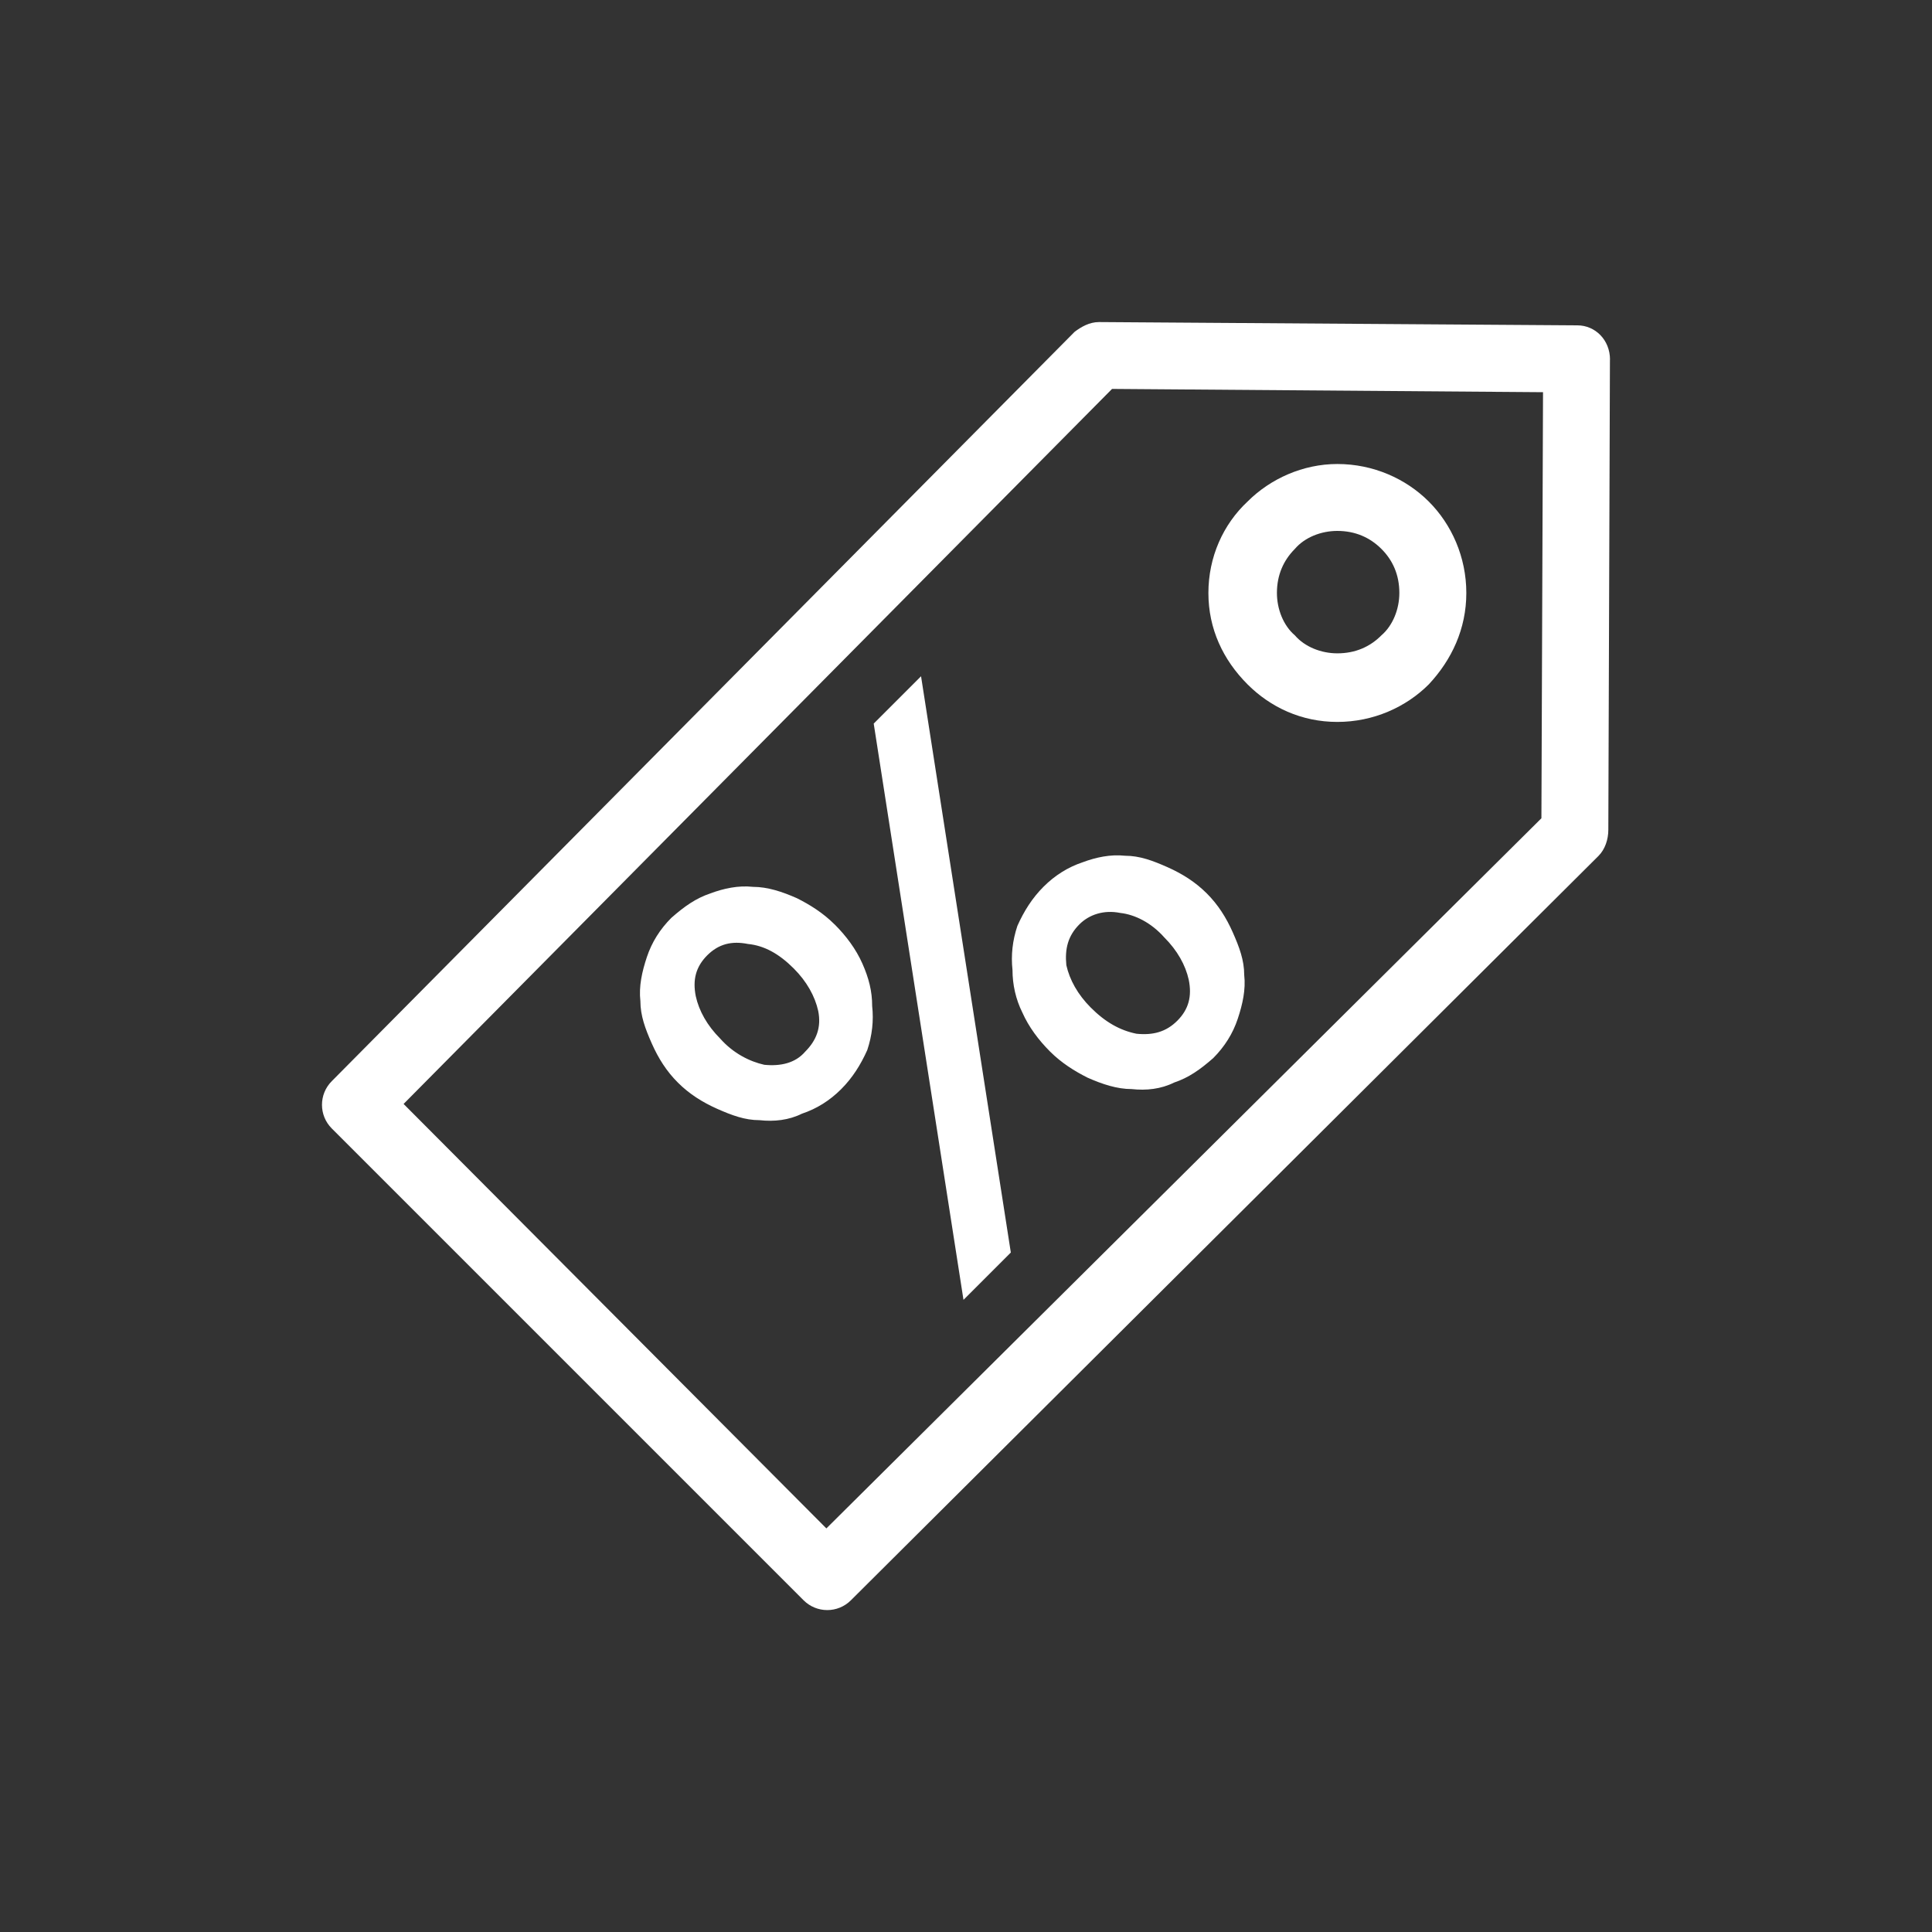 <?xml version="1.0" encoding="UTF-8"?>
<svg id="Capa_1" fill="#ffffff" data-name="Capa 1" xmlns="http://www.w3.org/2000/svg" viewBox="0 0 300 300">
  <rect x="0" y="0" width="300" height="300" fill="#333333" stroke="none"/>
  <path d="m239.35,127.06l.25-66.16-66.92-.51-110.01,111.03,65.65,65.91,111.03-110.27Zm-109.76,16.48c-1.77-1.77-3.8-3.04-5.83-4.06-2.28-1.01-4.56-1.77-6.84-1.77-2.28-.25-4.56.25-6.59,1.01-2.28.76-4.06,2.03-6.08,3.8-1.77,1.77-3.04,3.8-3.8,6.08-.76,2.28-1.27,4.56-1.01,6.84,0,2.28.76,4.31,1.77,6.59s2.28,4.31,4.06,6.08c1.77,1.77,3.8,3.04,6.08,4.06,2.28,1.01,4.31,1.77,6.59,1.77,2.28.25,4.56,0,6.59-1.01,2.28-.76,4.31-2.03,6.08-3.8s3.04-3.8,4.06-6.08c.76-2.28,1.01-4.56.76-6.84,0-2.28-.51-4.31-1.52-6.59-1.01-2.28-2.54-4.31-4.31-6.08h0Zm13.43-38.53l-7.35,7.35,13.94,89.48,7.35-7.35-13.94-89.48Zm44.36,33.71c-1.77-1.77-3.8-3.04-6.08-4.06-2.28-1.01-4.31-1.78-6.59-1.78-2.28-.25-4.56.25-6.59,1.01-2.28.76-4.31,2.03-6.08,3.8-1.77,1.77-3.04,3.8-4.06,6.08-.76,2.28-1.01,4.56-.76,6.84,0,2.28.51,4.56,1.52,6.59,1.01,2.28,2.54,4.31,4.31,6.08,1.77,1.77,3.8,3.04,5.83,4.06,2.28,1.01,4.56,1.77,6.84,1.77,2.28.25,4.56,0,6.59-1.01,2.28-.76,4.06-2.03,6.08-3.8,1.77-1.78,3.04-3.8,3.8-6.08.76-2.28,1.27-4.56,1.01-6.84,0-2.28-.76-4.31-1.77-6.59-1.01-2.28-2.28-4.31-4.06-6.08h0Zm-64.13,11.66c2.03,2.03,3.29,4.31,3.8,6.59.51,2.53-.25,4.56-2.03,6.34-1.52,1.77-3.8,2.28-6.34,2.03-2.28-.51-4.82-1.78-6.84-4.06-2.03-2.03-3.3-4.31-3.8-6.59-.51-2.54,0-4.56,1.77-6.34,1.77-1.77,3.8-2.28,6.34-1.77,2.53.25,4.82,1.52,7.1,3.8h0Zm57.54-4.82c2.03,2.03,3.3,4.31,3.8,6.59.51,2.54,0,4.56-1.77,6.34-1.77,1.77-3.8,2.28-6.34,2.03-2.53-.51-4.82-1.77-7.1-4.06-2.03-2.03-3.29-4.31-3.8-6.59-.25-2.54.25-4.56,2.03-6.34,1.52-1.52,3.8-2.28,6.34-1.77,2.28.25,4.82,1.52,6.84,3.8h0Zm26.87-73.51c5.58,0,10.65,2.28,14.2,5.83h0c3.55,3.55,5.83,8.62,5.83,14.2s-2.28,10.39-5.83,14.19c-3.55,3.55-8.62,5.83-14.2,5.83s-10.39-2.28-13.94-5.83c-3.8-3.8-6.08-8.62-6.08-14.19s2.28-10.65,6.08-14.2c3.55-3.55,8.62-5.83,13.94-5.83h0Zm6.84,13.18c-1.77-1.77-4.06-2.79-6.84-2.79-2.54,0-5.07,1.01-6.59,2.79-1.77,1.77-2.79,4.06-2.79,6.84,0,2.53,1.01,5.07,2.79,6.59,1.52,1.77,4.06,2.79,6.59,2.79,2.79,0,5.07-1.01,6.84-2.79,1.77-1.52,2.79-4.06,2.79-6.59,0-2.79-1.01-5.07-2.79-6.84h0Zm35.49-29.4l-.25,73.01c0,1.52-.51,3.04-1.52,4.06l-115.84,115.34-.25.25c-2.03,2.03-5.32,2.03-7.35,0l-73.26-73.26h0c-2.03-2.03-2.03-5.32,0-7.35l115.34-116.35c1.01-.76,2.28-1.52,3.8-1.52l74.27.51c2.79,0,5.07,2.28,5.07,5.32h0Z"/>
</svg>